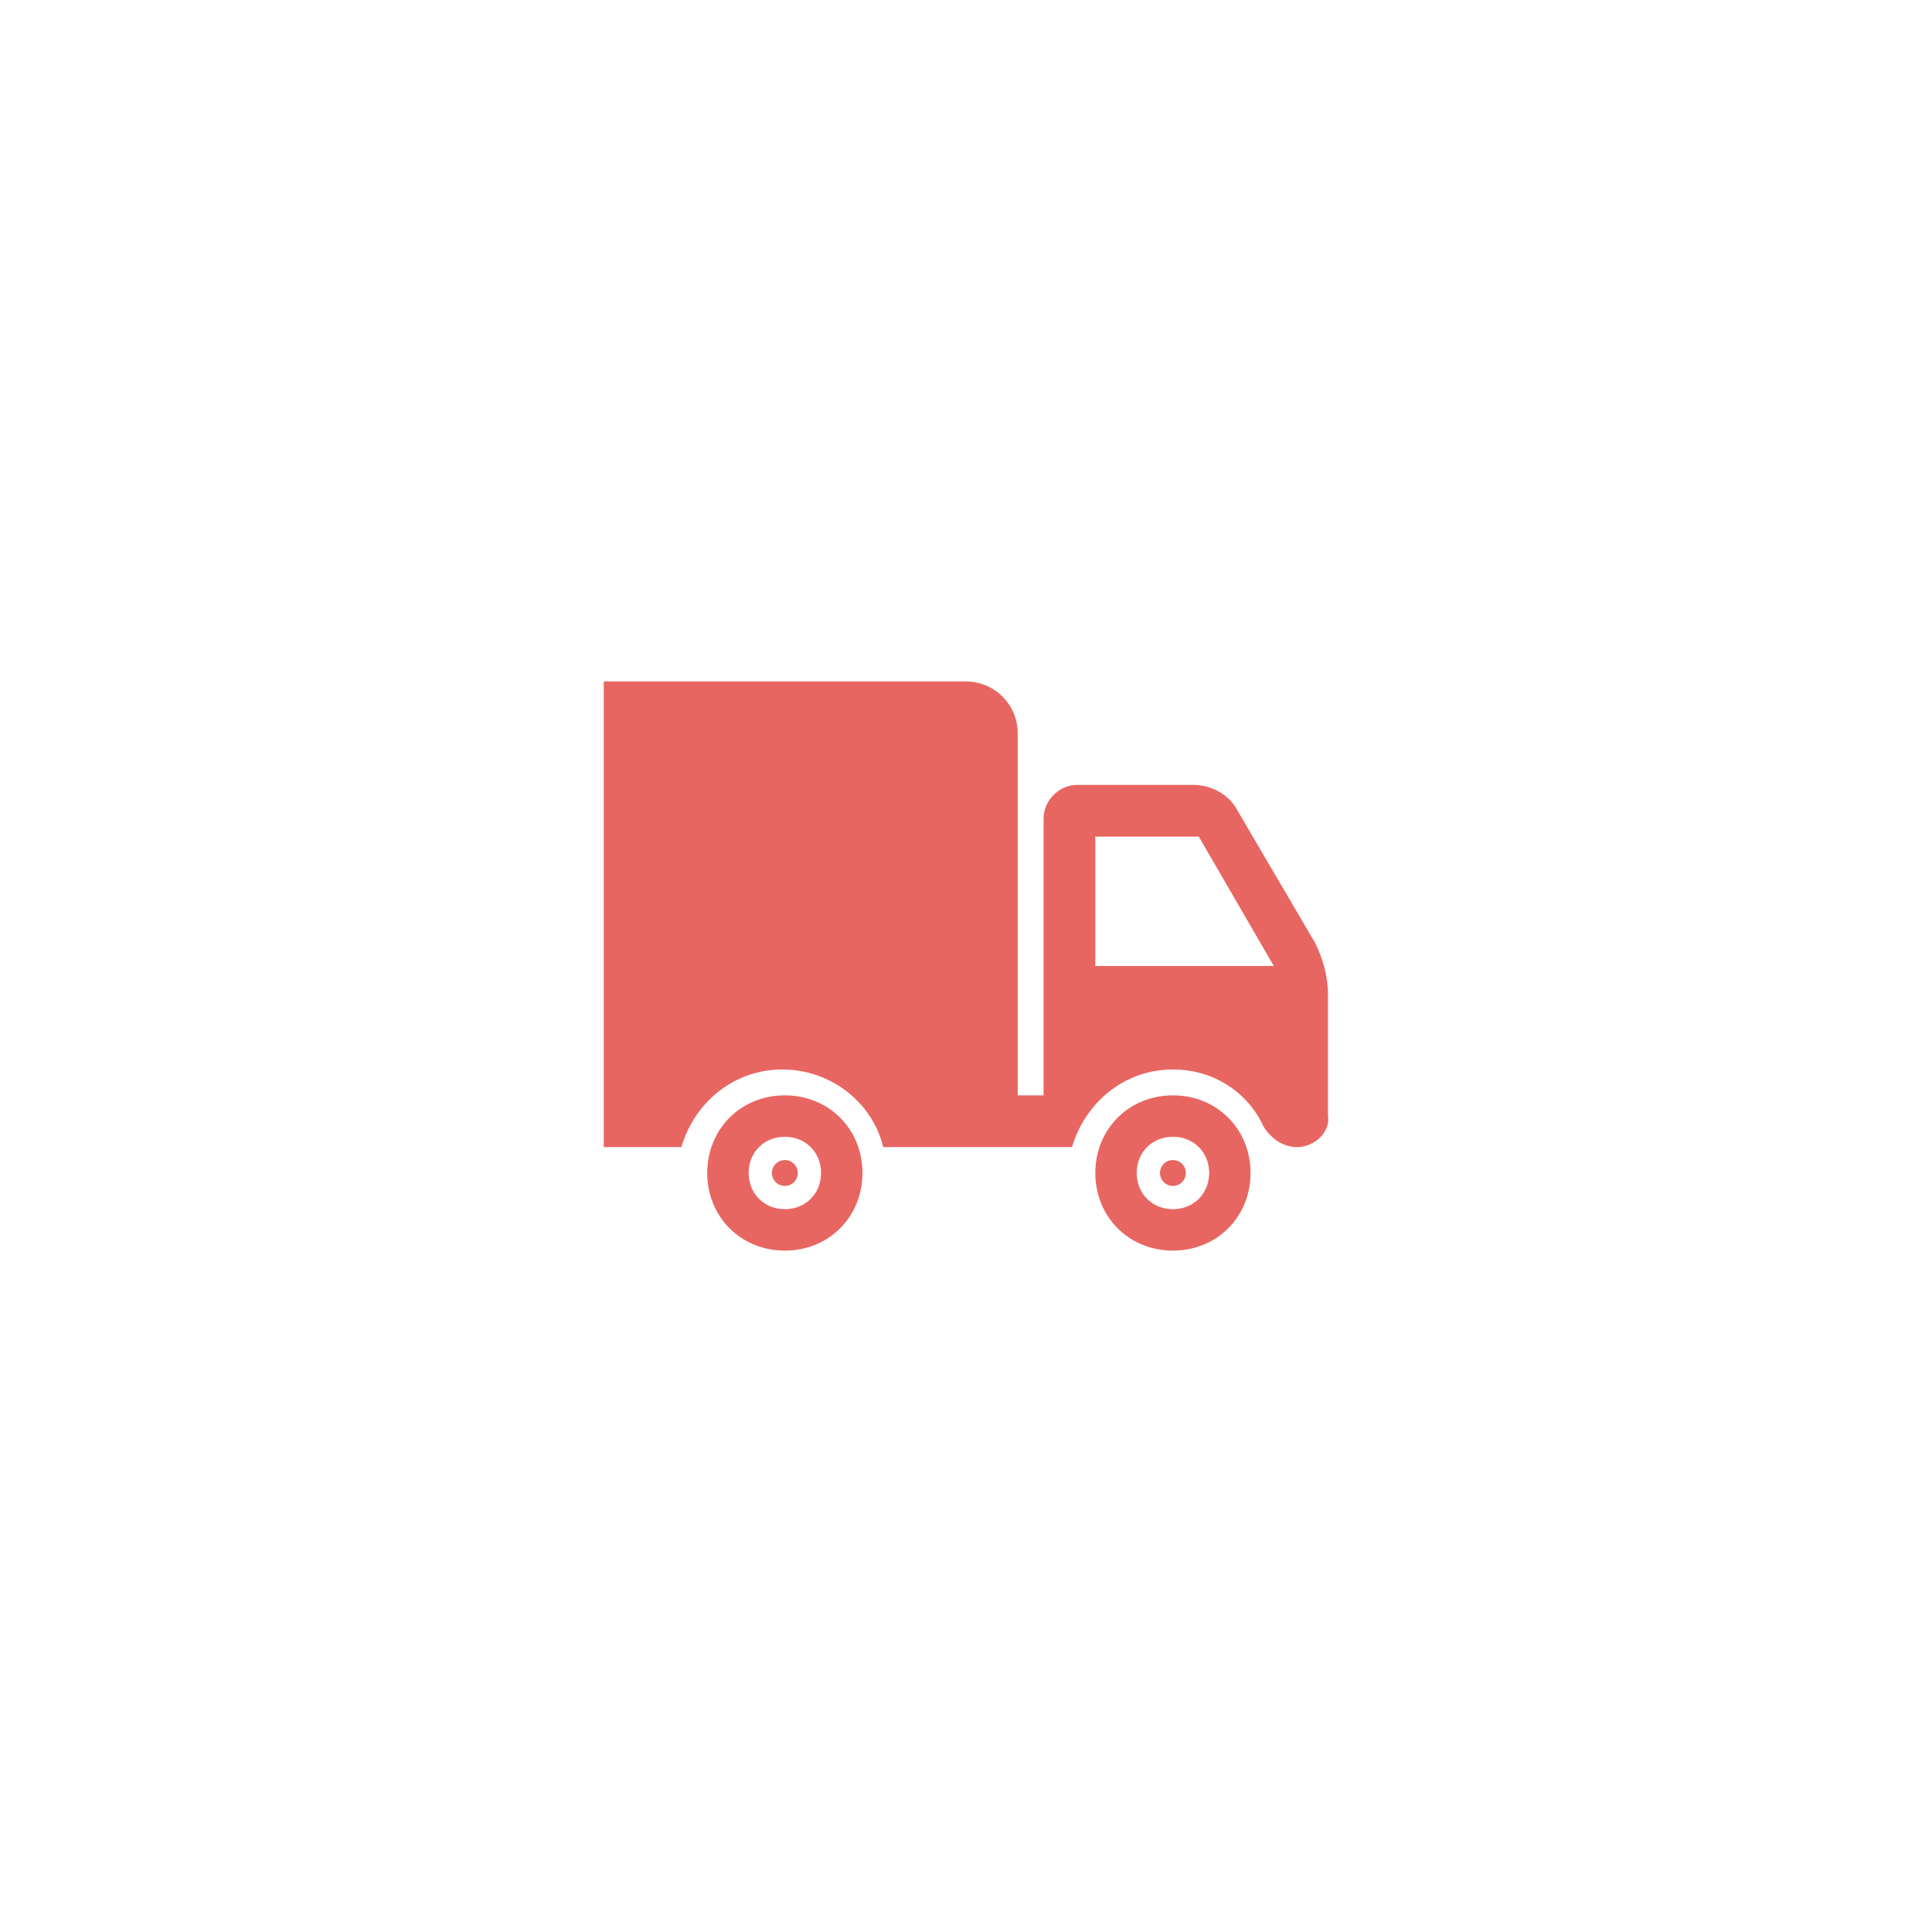 <svg width="64" height="64" viewBox="0 0 64 64" fill="none" xmlns="http://www.w3.org/2000/svg">
<path fill-rule="evenodd" clip-rule="evenodd" d="M43.991 36.971V32.943C43.991 32.343 43.819 31.743 43.562 31.229L40.998 26.858C40.74 26.343 40.141 26.001 39.541 26.001H35.684C35.084 26.001 34.57 26.515 34.57 27.115V36.285H33.713V24.287C33.713 23.344 32.941 22.573 31.999 22.573H20V37.999H22.571C23 36.542 24.285 35.428 25.913 35.428C27.542 35.428 28.913 36.542 29.256 37.999H35.513C35.941 36.542 37.227 35.428 38.855 35.428C40.226 35.428 41.34 36.2 41.855 37.314C42.112 37.742 42.534 37.999 42.962 37.999C43.562 37.999 44.076 37.485 43.991 36.971ZM36.284 32V27.715H39.712L42.197 32H36.284ZM38.855 36.285C37.398 36.285 36.284 37.399 36.284 38.856C36.284 40.313 37.398 41.428 38.855 41.428C40.312 41.428 41.426 40.313 41.426 38.856C41.426 37.399 40.312 36.285 38.855 36.285ZM38.855 40.056C38.169 40.056 37.655 39.542 37.655 38.856C37.655 38.171 38.169 37.657 38.855 37.657C39.541 37.657 40.055 38.171 40.055 38.856C40.055 39.542 39.541 40.056 38.855 40.056ZM23.428 38.856C23.428 37.399 24.542 36.285 25.999 36.285C27.456 36.285 28.57 37.399 28.57 38.856C28.57 40.313 27.456 41.428 25.999 41.428C24.542 41.428 23.428 40.313 23.428 38.856ZM24.8 38.856C24.8 39.542 25.314 40.056 25.999 40.056C26.685 40.056 27.199 39.542 27.199 38.856C27.199 38.171 26.685 37.657 25.999 37.657C25.314 37.657 24.8 38.171 24.8 38.856ZM25.999 39.285C26.236 39.285 26.428 39.093 26.428 38.856C26.428 38.62 26.236 38.428 25.999 38.428C25.763 38.428 25.571 38.62 25.571 38.856C25.571 39.093 25.763 39.285 25.999 39.285ZM39.284 38.856C39.284 39.093 39.092 39.285 38.855 39.285C38.618 39.285 38.426 39.093 38.426 38.856C38.426 38.62 38.618 38.428 38.855 38.428C39.092 38.428 39.284 38.62 39.284 38.856Z" fill="#E86661"/>
</svg>
